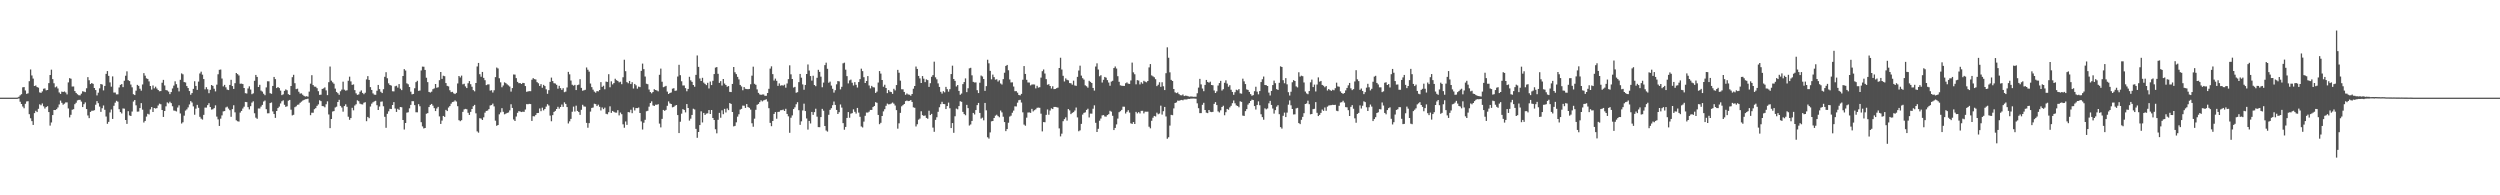 <svg xmlns="http://www.w3.org/2000/svg" width="1920" height="150"><path fill="#4f4f4f" d="M0 75h1v1H0zM1 75h1v1H1zM2 75h1v1H2zM3 75h1v1H3zM4 75h1v1H4zM5 75h1v1H5zM6 75h1v1H6zM7 75h1v1H7zM8 75h1v1H8zM9 75h1v1H9zM10 75h1v1H10zM11 75h1v1H11zM12 75h1v1H12zM13 74.911h1v1H13zM14 74.32h1v1.321H14zM15 73.192h1v4.949H15zM16 72.324h1v7.544H16zM17 67.083h1v14.715H17zM18 66.886h1v16.249H18zM19 69.47h1v10.238H19zM20 72.073h1v5.848H20zM21 71.677h1v6.045H21zM22 62.343h1v25.347H22zM23 53.371h1v37.48H23zM24 57.973h1v35.058H24zM25 60.386h1v35.576H25zM26 66.042h1v20.833H26zM27 65.627h1v19.462H27zM28 66.847h1v19.217H28zM29 67.323h1v16.253H29zM30 70.963h1v9.155H30zM31 71.324h1v9.499H31zM32 70.212h1v9.27H32zM33 68.127h1v13.552H33zM34 67.879h1v15.464H34zM35 69.383h1v12.85H35zM36 69.099h1v12.486H36zM37 63.851h1v22.22H37zM38 57.589h1v38.892H38zM39 53.487h1v40.574H39zM40 60.786h1v27.569H40zM41 63.961h1v20.542H41zM42 67.09h1v17.462H42zM43 66.383h1v17.473H43zM44 67.962h1v14.553H44zM45 71.011h1v9.222H45zM46 72.116h1v5.157H46zM47 70.338h1v8.622H47zM48 70.654h1v9.757H48zM49 70.264h1v9.373H49zM50 70.988h1v7.656H50zM51 72.514h1v6.136H51zM52 63.263h1v20.023H52zM53 59.988h1v30.169H53zM54 60.475h1v27.677H54zM55 66.442h1v17.832H55zM56 66.38h1v17.478H56zM57 69.926h1v10.105H57zM58 71.375h1v7.505H58zM59 72.393h1v4.701H59zM60 73.091h1v3.632H60zM61 73.26h1v3.385H61zM62 71.935h1v6.079H62zM63 70.113h1v12.129H63zM64 70.342h1v9.698H64zM65 70.752h1v7.885H65zM66 67.767h1v16.004H66zM67 59.244h1v29.435H67zM68 61.62h1v29.121H68zM69 64.584h1v21.366H69zM70 63.739h1v21.302H70zM71 64.433h1v20.629H71zM72 67.573h1v17.061H72zM73 69.161h1v11.298H73zM74 73.283h1v4.385H74zM75 71.178h1v8.066H75zM76 67.861h1v13.989H76zM77 64.492h1v21.41H77zM78 64.931h1v18.212H78zM79 69.429h1v11.556H79zM80 65.98h1v18.357H80zM81 56.744h1v32.733H81zM82 54.565h1v40.497H82zM83 58.282h1v35.31H83zM84 63.272h1v23.083H84zM85 66.541h1v17.537H85zM86 58.69h1v32.637H86zM87 71.091h1v10.158H87zM88 71.049h1v7.805H88zM89 72.478h1v4.939H89zM90 72.45h1v5.626H90zM91 67.195h1v16.651H91zM92 65.195h1v20.879H92zM93 64.558h1v22.582H93zM94 66.93h1v16.347H94zM95 62h1v21.472H95zM96 58.184h1v33.971H96zM97 54.765h1v40.385H97zM98 61.608h1v23.815H98zM99 62.256h1v26.365H99zM100 64.931h1v24.147H100zM101 67.085h1v18.597H101zM102 72.324h1v5.667H102zM103 72.993h1v3.825H103zM104 69.637h1v11.238H104zM105 65.192h1v20.593H105zM106 65.948h1v19.714H106zM107 68.129h1v14.852H107zM108 69.653h1v9.574H108zM109 64.877h1v19.348H109zM110 56.177h1v37.919H110zM111 58.125h1v34.756H111zM112 60.175h1v29.366H112zM113 60.622h1v26.77H113zM114 62.528h1v25.386H114zM115 66.042h1v18H115zM116 68.811h1v13.397H116zM117 65.643h1v20.353H117zM118 67.861h1v15.084H118zM119 66.55h1v16.796H119zM120 68.01h1v15.019H120zM121 69.12h1v11.872H121zM122 70.07h1v9.567H122zM123 69.962h1v10.112H123zM124 63.535h1v20.964H124zM125 61.345h1v28.478H125zM126 65.616h1v19.641H126zM127 69.193h1v12.486H127zM128 69.502h1v9.155H128zM129 70.326h1v9.082H129zM130 72.276h1v5.864H130zM131 70.683h1v8.544H131zM132 67.941h1v13.68H132zM133 65.758h1v19.144H133zM134 62.453h1v22.666H134zM135 64.661h1v20.966H135zM136 67.394h1v15.187H136zM137 70.173h1v10.703H137zM138 61.265h1v25.882H138zM139 56.383h1v38.471H139zM140 57.106h1v36.807H140zM141 63.041h1v25.766H141zM142 63.327h1v21.639H142zM143 66.094h1v17.908H143zM144 67.623h1v14.882H144zM145 69.93h1v10.295H145zM146 72.771h1v4.896H146zM147 71.459h1v7.297H147zM148 68.271h1v13.454H148zM149 62.391h1v25.736H149zM150 66h1v17.441H150zM151 69.015h1v11.513H151zM152 62.693h1v20.117H152zM153 56.445h1v33.236H153zM154 55.032h1v36.118H154zM155 57.358h1v34.477H155zM156 60.738h1v27.498H156zM157 68.626h1v13.987H157zM158 66.962h1v15.697H158zM159 68.543h1v12.206H159zM160 71.587h1v7.686H160zM161 68.969h1v13.204H161zM162 65.263h1v18.899H162zM163 65.95h1v17.961H163zM164 68.131h1v14.932H164zM165 70.189h1v10.732H165zM166 65.023h1v24.539H166zM167 57.06h1v34.653H167zM168 53.609h1v43.108H168zM169 53.405h1v37.716H169zM170 60.338h1v28.311H170zM171 66.341h1v19.226H171zM172 65.176h1v20.144H172zM173 67.058h1v15.5H173zM174 68.79h1v13.152H174zM175 69.159h1v14.246H175zM176 65.215h1v19.428H176zM177 61.269h1v28.457H177zM178 66.113h1v17.679H178zM179 68.282h1v12.552H179zM180 63.906h1v22.355H180zM181 56.058h1v36.374H181zM182 56.927h1v36.205H182zM183 57.939h1v35.447H183zM184 64.295h1v22.181H184zM185 64.199h1v20.975H185zM186 64.568h1v18.796H186zM187 67.603h1v14.342H187zM188 71.571h1v6.727H188zM189 71.846h1v6.599H189zM190 67.962h1v14.308H190zM191 66.282h1v17.713H191zM192 68.745h1v12.834H192zM193 72.329h1v6.475H193zM194 71.697h1v6.12H194zM195 62.036h1v24.944H195zM196 57.552h1v32.822H196zM197 59.093h1v32.133H197zM198 66.838h1v16.459H198zM199 65.144h1v18.208H199zM200 69.569h1v12.309H200zM201 70.356h1v10.167H201zM202 71.992h1v5.976H202zM203 73.137h1v4.054H203zM204 67.101h1v16.743H204zM205 62.418h1v24.63H205zM206 62.441h1v24.553H206zM207 71.576h1v7.562H207zM208 72.025h1v6.663H208zM209 65.998h1v19.579H209zM210 59.072h1v28.505H210zM211 60.784h1v29.723H211zM212 67.657h1v17.592H212zM213 66.815h1v16.157H213zM214 67.612h1v14.25H214zM215 69.578h1v9.881H215zM216 73.061h1v4.736H216zM217 72.466h1v4.566H217zM218 69.786h1v10.684H218zM219 68.681h1v13.394H219zM220 69.305h1v12.332H220zM221 72.345h1v4.99H221zM222 72.935h1v3.832H222zM223 66.051h1v18.18H223zM224 59.312h1v29.29H224zM225 57.449h1v30.716H225zM226 63.906h1v18.407H226zM227 68.477h1v13.172H227zM228 68.113h1v12.396H228zM229 70.459h1v9.828H229zM230 71.885h1v7.082H230zM231 71.69h1v6.4H231zM232 72.755h1v4.527H232zM233 73.647h1v3.081H233zM234 74.135h1v2.099H234zM235 73.867h1v2.261H235zM236 74.242h1v1.554H236zM237 70.354h1v8.487H237zM238 64.277h1v24.184H238zM239 57.749h1v28.835H239zM240 65.346h1v21.243H240zM241 66.529h1v17.34H241zM242 66.591h1v16.439H242zM243 67.733h1v13.575H243zM244 70.02h1v10.146H244zM245 72.86h1v4.168H245zM246 72.681h1v4.99H246zM247 68.294h1v13.159H247zM248 67.882h1v13.742H248zM249 67.117h1v15.299H249zM250 69.408h1v10.664H250zM251 73.057h1v4.772H251zM252 63.107h1v24.813H252zM253 51.109h1v47.276H253zM254 61.97h1v29.435H254zM255 63.219h1v22.426H255zM256 64.318h1v20.998H256zM257 68.051h1v14.468H257zM258 70.619h1v11.302H258zM259 71.59h1v6.768H259zM260 72.812h1v3.852H260zM261 70.093h1v11.19H261zM262 68.809h1v13.765H262zM263 62.734h1v23.044H263zM264 68.884h1v12.566H264zM265 69.653h1v10.462H265zM266 69.347h1v12.651H266zM267 62.029h1v27.615H267zM268 58.898h1v33.117H268zM269 62.489h1v28.194H269zM270 65.181h1v17.62H270zM271 64.826h1v19.918H271zM272 69.223h1v11.815H272zM273 71.661h1v8.434H273zM274 72.865h1v4.17H274zM275 72.489h1v5.246H275zM276 70.45h1v9.153H276zM277 69.429h1v10.65H277zM278 71.368h1v8.86H278zM279 72.343h1v6.571H279zM280 71.235h1v7.237H280zM281 60.965h1v32.133H281zM282 58.445h1v31.353H282zM283 61.382h1v29.407H283zM284 66.936h1v14.882H284zM285 69.054h1v10.549H285zM286 71.722h1v6.796H286zM287 72.688h1v5.166H287zM288 72.826h1v4.582H288zM289 69.685h1v11.124H289zM290 65.224h1v19.265H290zM291 68.47h1v13.351H291zM292 70.477h1v7.668H292zM293 71.498h1v6.436H293zM294 68.488h1v13.122H294zM295 59.008h1v30.714H295zM296 55.447h1v42.728H296zM297 60.102h1v27.299H297zM298 63.977h1v21.508H298zM299 65.282h1v18.274H299zM300 65.723h1v18.05H300zM301 70.086h1v10.579H301zM302 70.184h1v8.267H302zM303 66.266h1v17.082H303zM304 65.833h1v20.13H304zM305 67.266h1v16.278H305zM306 64.538h1v19.842H306zM307 68.074h1v14.09H307zM308 69.237h1v13.133H308zM309 58.392h1v33.788H309zM310 53.082h1v46.393H310zM311 54.151h1v40.304H311zM312 63.991h1v22.534H312zM313 64.735h1v21.508H313zM314 66.808h1v16.379H314zM315 70.413h1v10.14H315zM316 72.455h1v5.255H316zM317 72.118h1v5.583H317zM318 67.813h1v12.939H318zM319 63.08h1v23.115H319zM320 62.041h1v24.218H320zM321 69.791h1v10.208H321zM322 69.525h1v12.092H322zM323 54.105h1v39.753H323zM324 51.169h1v45.912H324zM325 51.247h1v47.439H325zM326 53.696h1v44.587H326zM327 59.692h1v27.642H327zM328 63.091h1v23.799H328zM329 70.605h1v11.605H329zM330 71.056h1v9.499H330zM331 70.395h1v9.448H331zM332 68.497h1v12.65H332zM333 67.896h1v15.157H333zM334 64.522h1v20.774H334zM335 67.387h1v15.892H335zM336 67.021h1v15.045H336zM337 61.592h1v27.8H337zM338 55.282h1v39.883H338zM339 60.592h1v32.019H339zM340 58.147h1v30.872H340zM341 58.509h1v31.27H341zM342 63.783h1v20.579H342zM343 65.971h1v19.348H343zM344 66.351h1v16.242H344zM345 69.319h1v12.154H345zM346 70.747h1v8.851H346zM347 70.521h1v7.881H347zM348 71.679h1v6.381H348zM349 72.256h1v4.85H349zM350 71.31h1v6.693H350zM351 64.105h1v17.478H351zM352 58.344h1v33.948H352zM353 59.498h1v33.589H353zM354 58.038h1v34.298H354zM355 64.787h1v21.103H355zM356 64.332h1v19.677H356zM357 66.36h1v17.26H357zM358 67.639h1v16.253H358zM359 63.936h1v22.699H359zM360 62.254h1v26.04H360zM361 64.652h1v21.247H361zM362 66.591h1v17.107H362zM363 69.202h1v12.335H363zM364 70.155h1v10.387H364zM365 63.728h1v23.31H365zM366 51.029h1v49.906H366zM367 48.312h1v53.568H367zM368 56.976h1v33.813H368zM369 58.951h1v32.152H369zM370 55.264h1v36.917H370zM371 59.789h1v30.32H371zM372 61.604h1v24.926H372zM373 65.366h1v19.817H373zM374 64.856h1v20.071H374zM375 64.785h1v19.007H375zM376 69.603h1v11.371H376zM377 69.289h1v11.419H377zM378 71.088h1v8.466H378zM379 69.326h1v12.369H379zM380 59.241h1v33.413H380zM381 51.885h1v44.717H381zM382 52.604h1v43.399H382zM383 60.125h1v27.693H383zM384 63.235h1v23.104H384zM385 67.014h1v16.079H385zM386 65.623h1v20.227H386zM387 63.24h1v24.585H387zM388 63.863h1v23.442H388zM389 64.751h1v21.975H389zM390 65.565h1v20.822H390zM391 66.442h1v18.325H391zM392 70.37h1v9.712H392zM393 67.612h1v15.301H393zM394 57.193h1v34.566H394zM395 57.31h1v35.594H395zM396 59.985h1v29.501H396zM397 62.872h1v23.761H397zM398 63.885h1v21.474H398zM399 63.78h1v21.904H399zM400 64.494h1v21.554H400zM401 63.657h1v22.119H401zM402 63.801h1v22.124H402zM403 66.092h1v18.034H403zM404 70.484h1v9.476H404zM405 70.21h1v9.863H405zM406 70.015h1v9.776H406zM407 70.047h1v9.876H407zM408 61.235h1v31.632H408zM409 60.031h1v29.19H409zM410 60.761h1v28.629H410zM411 61.006h1v27.253H411zM412 63.091h1v23.767H412zM413 63.927h1v22.781H413zM414 66.016h1v17.263H414zM415 64.59h1v20.801H415zM416 67.399h1v15.306H416zM417 65.174h1v19.631H417zM418 66.117h1v17.581H418zM419 68.621h1v13.236H419zM420 72.047h1v7.958H420zM421 69.287h1v11.762H421zM422 62.881h1v25.924H422zM423 59.621h1v33.52H423zM424 62.279h1v26.134H424zM425 63.895h1v22.055H425zM426 64.16h1v20.996H426zM427 65.144h1v18.572H427zM428 68.102h1v13.914H428zM429 65.904h1v17.574H429zM430 67.664h1v14.495H430zM431 68.996h1v11.279H431zM432 67.76h1v14.305H432zM433 70.821h1v7.745H433zM434 70.331h1v9.467H434zM435 67.156h1v15.093H435zM436 55.172h1v39.654H436zM437 57.09h1v36.088H437zM438 61.832h1v29.451H438zM439 65.06h1v20.762H439zM440 65.774h1v16.088H440zM441 65.174h1v20.465H441zM442 69.154h1v11.987H442zM443 65.378h1v19.833H443zM444 64.98h1v21.106H444zM445 60.809h1v27.398H445zM446 67.493h1v16.853H446zM447 69.704h1v10.799H447zM448 69.342h1v12.44H448zM449 68.985h1v12.914H449zM450 51.798h1v42.584H450zM451 53.577h1v44.514H451zM452 55.044h1v39.501H452zM453 64.162h1v21.531H453zM454 66.918h1v15.999H454zM455 68.855h1v13.754H455zM456 70.374h1v9.277H456zM457 71.166h1v8.821H457zM458 69.937h1v11.527H458zM459 70.198h1v10.201H459zM460 69.109h1v12.907H460zM461 63.064h1v21.765H461zM462 66.719h1v15.802H462zM463 65.858h1v17.949H463zM464 68.534h1v14.154H464zM465 62.682h1v24.701H465zM466 62.938h1v24.809H466zM467 56.989h1v29.18H467zM468 67.021h1v14.653H468zM469 62.473h1v24.223H469zM470 64.84h1v20.341H470zM471 63.81h1v22.122H471zM472 60.464h1v26.02H472zM473 61.613h1v24.912H473zM474 62.135h1v22.488H474zM475 63.256h1v25.349H475zM476 62.778h1v23.66H476zM477 64.687h1v23.005H477zM478 59.319h1v36.18H478zM479 45.898h1v52.183H479zM480 54.691h1v38.599H480zM481 63.08h1v32.795H481zM482 63.947h1v22.14H482zM483 62.167h1v24.177H483zM484 64.584h1v19.668H484zM485 63.121h1v23.793H485zM486 68.008h1v14.47H486zM487 64.46h1v20.401H487zM488 65.511h1v17.471H488zM489 68.118h1v14.939H489zM490 66.518h1v16.07H490zM491 66.893h1v19.89H491zM492 54.419h1v38.798H492zM493 48.843h1v50.623H493zM494 53.085h1v41.183H494zM495 58.791h1v33.195H495zM496 64.332h1v21.122H496zM497 64.671h1v20.423H497zM498 68.747h1v13.186H498zM499 70.729h1v8.432H499zM500 71.672h1v6.171H500zM501 70.651h1v10.293H501zM502 68.509h1v12.875H502zM503 69.115h1v11.245H503zM504 69.484h1v11.009H504zM505 70.125h1v9.913H505zM506 57.456h1v37.446H506zM507 52.673h1v45.189H507zM508 62.78h1v28.517H508zM509 66.955h1v17.464H509zM510 66.486h1v18.656H510zM511 65.968h1v18.402H511zM512 70.356h1v10.902H512zM513 72.198h1v5.683H513zM514 71.423h1v7.99H514zM515 71.004h1v8.872H515zM516 68.085h1v14.349H516zM517 67.76h1v14.319H517zM518 69.781h1v11.396H518zM519 69.55h1v11.094H519zM520 58.763h1v29.586H520zM521 49.773h1v52.438H521zM522 57.765h1v35.75H522zM523 62.4h1v24.873H523zM524 65.632h1v18.176H524zM525 65.636h1v18.814H525zM526 67.69h1v18.643H526zM527 70.111h1v9.805H527zM528 68.298h1v14.621H528zM529 58.99h1v33.623H529zM530 61.709h1v29.437H530zM531 62.869h1v25.379H531zM532 65.266h1v18.26H532zM533 66.595h1v17.455H533zM534 57.518h1v41.458H534zM535 42.595h1v63.22H535zM536 51.357h1v50.041H536zM537 60.239h1v35.793H537zM538 62.219h1v23.273H538zM539 59.75h1v34.301H539zM540 63.428h1v23.328H540zM541 64.4h1v23.857H541zM542 65.371h1v21.879H542zM543 63.597h1v23.449H543zM544 67.921h1v16.59H544zM545 62.599h1v24.953H545zM546 65.321h1v19.16H546zM547 62.038h1v28.592H547zM548 56.861h1v35.308H548zM549 51.926h1v47.347H549zM550 51.508h1v50.886H550zM551 56.701h1v35.315H551zM552 63.666h1v23.003H552zM553 62.329h1v28.071H553zM554 65.698h1v19.027H554zM555 60.697h1v27.002H555zM556 64.165h1v19.444H556zM557 65.293h1v21.106H557zM558 66.628h1v16.663H558zM559 66.076h1v18.494H559zM560 70.567h1v8.606H560zM561 70.688h1v9.128H561zM562 64.469h1v21.55H562zM563 51.446h1v45.615H563zM564 55.492h1v41.181H564zM565 56.914h1v37.027H565zM566 59.01h1v30.611H566zM567 60.954h1v26.816H567zM568 65.238h1v18.952H568zM569 66.412h1v17.203H569zM570 69.324h1v11.79H570zM571 66.854h1v14.358H571zM572 68.221h1v14.658H572zM573 68.399h1v11.536H573zM574 68.507h1v13.729H574zM575 68.317h1v14.5H575zM576 64.714h1v19.478H576zM577 58.109h1v36.583H577zM578 51.205h1v46.12H578zM579 64.336h1v26.793H579zM580 65.112h1v19.206H580zM581 68.635h1v11.836H581zM582 71.315h1v8.492H582zM583 72.475h1v5.944H583zM584 72.842h1v4.23H584zM585 72.572h1v5.296H585zM586 72.53h1v4.587H586zM587 73.553h1v3.145H587zM588 73.586h1v2.639H588zM589 71.445h1v6.523H589zM590 68.175h1v14.923H590zM591 52.663h1v41.694H591zM592 50.963h1v45.967H592zM593 56.927h1v35.978H593zM594 61.848h1v25.644H594zM595 60.352h1v25.729H595zM596 62.07h1v29.096H596zM597 65.941h1v20.021H597zM598 64.05h1v21.785H598zM599 65.785h1v18.881H599zM600 65.408h1v19.174H600zM601 65.753h1v18.437H601zM602 65.025h1v20.206H602zM603 67.316h1v16.262H603zM604 64.117h1v23.394H604zM605 60.757h1v28.563H605zM606 50.173h1v51.822H606zM607 57.104h1v33.314H607zM608 60.697h1v27.917H608zM609 67.204h1v16.562H609zM610 66.714h1v15.72H610zM611 71.214h1v8.885H611zM612 70.789h1v7.681H612zM613 63.094h1v21.52H613zM614 56.765h1v39.107H614zM615 59.628h1v33.561H615zM616 64.796h1v20.046H616zM617 68.923h1v10.684H617zM618 65.206h1v20.078H618zM619 56.841h1v34.129H619zM620 49.514h1v50.005H620zM621 54.163h1v38.714H621zM622 58.44h1v36.404H622zM623 61.894h1v24.058H623zM624 58.154h1v30.08H624zM625 65.282h1v20.815H625zM626 66.197h1v17.295H626zM627 59.745h1v29.867H627zM628 53.59h1v44.07H628zM629 55.172h1v42.509H629zM630 58.862h1v31.03H630zM631 67.028h1v16.569H631zM632 63.423h1v21.6H632zM633 50.024h1v46.752H633zM634 48.127h1v52.115H634zM635 52.858h1v48.203H635zM636 63.535h1v24.617H636zM637 62.661h1v21.739H637zM638 65.717h1v17.359H638zM639 68.214h1v12.575H639zM640 71.095h1v6.878H640zM641 69.253h1v11.341H641zM642 64.758h1v19.691H642zM643 62.276h1v25.278H643zM644 62.498h1v23.671H644zM645 68.646h1v11.559H645zM646 66.641h1v16.006H646zM647 48.64h1v45.937H647zM648 48.106h1v51.536H648zM649 53.506h1v43.992H649zM650 58.456h1v32.126H650zM651 64.064h1v21.991H651zM652 61.725h1v28.691H652zM653 61.155h1v26.15H653zM654 63.538h1v23.344H654zM655 65.643h1v18.306H655zM656 63.066h1v22.804H656zM657 65.115h1v22.126H657zM658 67.229h1v15.667H658zM659 63.013h1v23.468H659zM660 60.78h1v28.911H660zM661 52.728h1v44.376H661zM662 54.65h1v43.23H662zM663 59.276h1v34.111H663zM664 63.76h1v25.175H664zM665 62.231h1v24.209H665zM666 58.436h1v28.027H666zM667 65.655h1v20.085H667zM668 67.882h1v16.526H668zM669 65.952h1v18.485H669zM670 66.946h1v15.299H670zM671 67.195h1v14.216H671zM672 71.397h1v7.091H672zM673 70.331h1v8.64H673zM674 63.382h1v24.875H674zM675 54.559h1v40.849H675zM676 56.55h1v37.782H676zM677 61.416h1v27.656H677zM678 66.607h1v18.97H678zM679 65.101h1v18.789H679zM680 67.589h1v13.662H680zM681 71.505h1v8.082H681zM682 69.161h1v11H682zM683 70.402h1v9.602H683zM684 70.729h1v8.787H684zM685 72.102h1v6.647H685zM686 68.186h1v11.451H686zM687 69.422h1v11.653H687zM688 65.353h1v19.215H688zM689 53.671h1v45.15H689zM690 55.884h1v38.83H690zM691 61.942h1v24.745H691zM692 68.546h1v13.14H692zM693 68.607h1v12.124H693zM694 70.615h1v9.281H694zM695 72.796h1v4.855H695zM696 71.784h1v5.431H696zM697 72.572h1v5.093H697zM698 72.748h1v4.706H698zM699 73.528h1v3.301H699zM700 72.203h1v6.068H700zM701 68.138h1v14.28H701zM702 66.026h1v16.782H702zM703 51.098h1v46.013H703zM704 52.945h1v42.477H704zM705 58.292h1v33.598H705zM706 60.21h1v30.858H706zM707 63.75h1v21.696H707zM708 58.42h1v30.009H708zM709 60.439h1v28.588H709zM710 63.078h1v25.589H710zM711 60.96h1v29.62H711zM712 61.546h1v29.65H712zM713 66.712h1v18.327H713zM714 63.888h1v24.479H714zM715 58.994h1v28.466H715zM716 57.717h1v40.3H716zM717 47.369h1v53.852H717zM718 59.383h1v32.657H718zM719 60.917h1v29.158H719zM720 64.03h1v21.838H720zM721 66.772h1v15.633H721zM722 70.498h1v9.547H722zM723 71.873h1v6.308H723zM724 70.063h1v9.796H724zM725 70.928h1v9.055H725zM726 66.735h1v17.024H726zM727 68.52h1v12.914H727zM728 70.386h1v8.396H728zM729 68.481h1v14.66H729zM730 56.861h1v41.495H730zM731 50.43h1v44.09H731zM732 60.69h1v41.305H732zM733 62.098h1v27.203H733zM734 66.405h1v17.006H734zM735 65.309h1v18.659H735zM736 69.832h1v11.639H736zM737 72.736h1v5.052H737zM738 71.857h1v6.326H738zM739 64.59h1v21.318H739zM740 63.041h1v24.557H740zM741 60.207h1v28.32H741zM742 70.75h1v9.805H742zM743 67.786h1v15.246H743zM744 52.503h1v43.921H744zM745 52.073h1v43.525H745zM746 57.88h1v35.01H746zM747 62.897h1v23.834H747zM748 63.338h1v24.571H748zM749 63.302h1v21.231H749zM750 69.294h1v11.437H750zM751 71.489h1v7.576H751zM752 63.551h1v23.186H752zM753 57.992h1v33.117H753zM754 58.747h1v31.63H754zM755 60.661h1v31.765H755zM756 69.795h1v9.279H756zM757 66.151h1v18.565H757zM758 45.886h1v59.524H758zM759 48.656h1v57.764H759zM760 54.428h1v47.249H760zM761 60.94h1v32.245H761zM762 57.317h1v35.608H762zM763 59.225h1v31.408H763zM764 61.205h1v27.647H764zM765 60.88h1v27.235H765zM766 62.613h1v26.594H766zM767 61.636h1v28.421H767zM768 64.117h1v20.76H768zM769 64.911h1v21.433H769zM770 60.789h1v28.842H770zM771 55.836h1v37.915H771zM772 50.638h1v50.071H772zM773 49.885h1v49.219H773zM774 53.941h1v40.314H774zM775 61.043h1v28.499H775zM776 63.325h1v25.518H776zM777 63.245h1v23.358H777zM778 66.467h1v18.483H778zM779 70.047h1v11.591H779zM780 70.004h1v11.758H780zM781 71.152h1v7.675H781zM782 72.958h1v4.008H782zM783 73.265h1v3.369H783zM784 72.089h1v6.679H784zM785 61.23h1v25.049H785zM786 50.759h1v44.91H786zM787 56.79h1v39.78H787zM788 61.263h1v29.087H788zM789 63.352h1v23.09H789zM790 63.389h1v22.914H790zM791 65.584h1v21.09H791zM792 64.925h1v18.709H792zM793 64.81h1v20.746H793zM794 64.945h1v19.675H794zM795 67.873h1v16.079H795zM796 65.907h1v16.88H796zM797 67.284h1v15.34H797zM798 66.962h1v15.843H798zM799 59.601h1v27.691H799zM800 54.691h1v46.212H800zM801 53.359h1v40.373H801zM802 56.474h1v37.404H802zM803 60.768h1v27.425H803zM804 65.076h1v18.975H804zM805 64.68h1v23.433H805zM806 66.037h1v18.833H806zM807 67.987h1v15.207H807zM808 66.245h1v17.501H808zM809 68.445h1v13.678H809zM810 68.321h1v13.825H810zM811 67.722h1v14.628H811zM812 67.259h1v15.379H812zM813 52.224h1v46.388H813zM814 44.344h1v60.423H814zM815 53.4h1v49.24H815zM816 58.193h1v34.873H816zM817 62.56h1v28.945H817zM818 60.203h1v29.979H818zM819 61.274h1v31.357H819zM820 61.677h1v22.069H820zM821 63.805h1v20.973H821zM822 63.954h1v23.697H822zM823 65.002h1v21.68H823zM824 61.954h1v24.15H824zM825 65.646h1v19.268H825zM826 65.941h1v16.658H826zM827 59.038h1v31.106H827zM828 54.156h1v46.679H828zM829 50.446h1v49.657H829zM830 58.056h1v37.098H830zM831 60.038h1v27.967H831zM832 61.146h1v25.548H832zM833 65.517h1v20.767H833zM834 66.241h1v18.196H834zM835 67.351h1v16.134H835zM836 62.045h1v28.178H836zM837 62.872h1v24.353H837zM838 63.739h1v23.534H838zM839 67.538h1v15.962H839zM840 69.582h1v11.302H840zM841 51.114h1v43.209H841zM842 48.615h1v52.763H842zM843 53.391h1v45.514H843zM844 58.591h1v34.12H844zM845 57.758h1v33.273H845zM846 63.403h1v25.248H846zM847 61.295h1v27.077H847zM848 59.063h1v30.378H848zM849 59.642h1v29.94H849zM850 61.562h1v26.823H850zM851 63.407h1v24.292H851zM852 65.856h1v19.224H852zM853 62.675h1v23.104H853zM854 62.038h1v26.892H854zM855 52.299h1v47.599H855zM856 51.07h1v47.171H856zM857 52.625h1v42.927H857zM858 58.53h1v32.534H858zM859 62.798h1v23.367H859zM860 65.533h1v19.874H860zM861 65.856h1v18.519H861zM862 65.927h1v16.001H862zM863 65.977h1v16.004H863zM864 63.947h1v23.264H864zM865 63.277h1v22.609H865zM866 64.254h1v20.375H866zM867 64.485h1v22.003H867zM868 61.789h1v32.953H868zM869 48.102h1v47.068H869zM870 55.568h1v38.162H870zM871 57.049h1v38.176H871zM872 64.751h1v21.156H872zM873 61.528h1v25.566H873zM874 61.835h1v24.262H874zM875 64.796h1v22.346H875zM876 63.194h1v21.964H876zM877 64.249h1v20.854H877zM878 62.038h1v25.07H878zM879 62.716h1v23.04H879zM880 63.242h1v22.55H880zM881 62.201h1v23.539H881zM882 51.775h1v45.544H882zM883 49.219h1v49.359H883zM884 57.882h1v34.88H884zM885 58.605h1v31.804H885zM886 59.361h1v29.7H886zM887 60.825h1v28.629H887zM888 66.165h1v20.369H888zM889 65.064h1v22.685H889zM890 63.16h1v24.049H890zM891 66.678h1v14.456H891zM892 63.187h1v24.834H892zM893 66.266h1v19.153H893zM894 69.15h1v12.966H894zM895 56.197h1v33.236H895zM896 36.342h1v70.199H896zM897 44.355h1v61.085H897zM898 55.573h1v40.868H898zM899 61.359h1v26.846H899zM900 62.185h1v26.297H900zM901 68.333h1v14.939H901zM902 70.908h1v8.21H902zM903 71.546h1v7.102H903zM904 71.027h1v6.253H904zM905 72.221h1v5.173H905zM906 73.123h1v3.893H906zM907 73.215h1v3.511H907zM908 72.558h1v4.488H908zM909 73.794h1v2.57H909zM910 73.402h1v2.966H910zM911 73.595h1v2.779H911zM912 73.949h1v1.962H912zM913 74.236h1v1.753H913zM914 74.098h1v1.664H914zM915 74.142h1v1.602H915zM916 74.32h1v1.38H916zM917 74.297h1v1.433H917zM918 74.313h1v1.534H918zM919 71.651h1v7.684H919zM920 67.259h1v15.841H920zM921 60.592h1v26.29H921zM922 64.828h1v22.081H922zM923 68.012h1v12.49H923zM924 70.022h1v8.952H924zM925 65.224h1v19.279H925zM926 61.366h1v25.154H926zM927 62.901h1v23.978H927zM928 63.485h1v21.005H928zM929 62.711h1v23.143H929zM930 65.293h1v20.822H930zM931 65.492h1v20.421H931zM932 69.463h1v10.302H932zM933 71.4h1v7.061H933zM934 70.168h1v10.542H934zM935 65.666h1v19.908H935zM936 63.789h1v22.561H936zM937 62.093h1v22.657H937zM938 69.548h1v12.639H938zM939 68.502h1v12.724H939zM940 63.595h1v24.939H940zM941 61.686h1v24.502H941zM942 64.229h1v19.451H942zM943 66.595h1v17.661H943zM944 65.435h1v17.029H944zM945 68.939h1v12.332H945zM946 70.628h1v8.622H946zM947 72.819h1v4.344H947zM948 70.827h1v8.508H948zM949 68.932h1v12.016H949zM950 69.365h1v12.03H950zM951 68.399h1v13.999H951zM952 71.677h1v6.132H952zM953 71.915h1v6.304H953zM954 60.413h1v28.366H954zM955 62.441h1v26.603H955zM956 64.542h1v20.822H956zM957 68.667h1v15.141H957zM958 69.047h1v11.263H958zM959 70.619h1v8.526H959zM960 72.301h1v5.251H960zM961 73.533h1v3.001H961zM962 73.073h1v3.777H962zM963 70.065h1v11.417H963zM964 66.605h1v17.519H964zM965 70.413h1v10.199H965zM966 72.466h1v5.363H966zM967 69.939h1v10.925H967zM968 63.029h1v24.731H968zM969 60.876h1v29.066H969zM970 58.768h1v33.2H970zM971 65.279h1v17.924H971zM972 65.419h1v18.556H972zM973 66.039h1v17.267H973zM974 71.093h1v8.29H974zM975 73.318h1v4.147H975zM976 69.823h1v10.764H976zM977 65.321h1v18.043H977zM978 61.894h1v25.374H978zM979 63.92h1v20.652H979zM980 68.433h1v13.504H980zM981 69.054h1v11.717H981zM982 63.567h1v24.118H982zM983 50.926h1v46.736H983zM984 51.443h1v47.311H984zM985 61.606h1v27.304H985zM986 63.947h1v22.522H986zM987 59.988h1v29.94H987zM988 64.769h1v21.73H988zM989 70.798h1v9.609H989zM990 73.384h1v3.717H990zM991 70.448h1v10.462H991zM992 63.158h1v20.547H992zM993 61.546h1v26.374H993zM994 62.228h1v25.583H994zM995 66.346h1v16.919H995zM996 67.133h1v15.722H996zM997 55.506h1v39.027H997zM998 58.829h1v36.519H998zM999 58.106h1v33.9H999zM1000 58.509h1v31.241H1000zM1001 63.343h1v23.584H1001zM1002 70.299h1v9.595H1002zM1003 71.752h1v7.734H1003zM1004 72.354h1v4.937H1004zM1005 69.917h1v10.085H1005zM1006 63.245h1v24.557H1006zM1007 61.141h1v26.429H1007zM1008 66.875h1v16.944H1008zM1009 64.957h1v18.579H1009zM1010 70.248h1v8.194H1010zM1011 64.915h1v21.737H1011zM1012 59.436h1v29.68H1012zM1013 62.7h1v25.53H1013zM1014 62.157h1v24.546H1014zM1015 65.252h1v18.888H1015zM1016 65.824h1v19.341H1016zM1017 67.037h1v15.489H1017zM1018 66.09h1v18.988H1018zM1019 69.539h1v12.387H1019zM1020 68.346h1v12.719H1020zM1021 69.198h1v11.657H1021zM1022 69.775h1v10.975H1022zM1023 68.939h1v11.543H1023zM1024 69.319h1v11.316H1024zM1025 67.749h1v12.715H1025zM1026 63.496h1v21.563H1026zM1027 66.335h1v19.078H1027zM1028 66.632h1v14.605H1028zM1029 70.205h1v8.547H1029zM1030 71.429h1v7.063H1030zM1031 72.075h1v5.306H1031zM1032 71.445h1v7.338H1032zM1033 69.411h1v12.843H1033zM1034 67.534h1v14.919H1034zM1035 65.52h1v19.137H1035zM1036 63.698h1v25.377H1036zM1037 67.857h1v14.205H1037zM1038 69.214h1v11.543H1038zM1039 68.461h1v15.042H1039zM1040 62.574h1v28.29H1040zM1041 53.904h1v40.339H1041zM1042 60.944h1v26.539H1042zM1043 62.313h1v24.383H1043zM1044 68.98h1v11.95H1044zM1045 67.985h1v15.388H1045zM1046 69.834h1v11.389H1046zM1047 72.269h1v5.578H1047zM1048 70.773h1v7.652H1048zM1049 67.323h1v15.035H1049zM1050 64.368h1v20.877H1050zM1051 67.003h1v15.367H1051zM1052 69.402h1v10.872H1052zM1053 68.204h1v13.655H1053zM1054 62.794h1v30.206H1054zM1055 58.823h1v32.598H1055zM1056 58.225h1v31.788H1056zM1057 63.677h1v23.124H1057zM1058 64.867h1v21.332H1058zM1059 67.067h1v16.75H1059zM1060 67.092h1v16.91H1060zM1061 70.777h1v7.915H1061zM1062 70.145h1v10.929H1062zM1063 63.547h1v23.211H1063zM1064 63.197h1v24.614H1064zM1065 65.282h1v19.24H1065zM1066 64.568h1v18.503H1066zM1067 67.172h1v15.271H1067zM1068 56.987h1v34.269H1068zM1069 52.963h1v42.614H1069zM1070 55.863h1v37.993H1070zM1071 62.267h1v25.692H1071zM1072 64.984h1v19.464H1072zM1073 64.883h1v19.032H1073zM1074 68.935h1v13.349H1074zM1075 68.948h1v13.372H1075zM1076 61.377h1v29.838H1076zM1077 59.434h1v35.924H1077zM1078 57.545h1v37.59H1078zM1079 65.165h1v21.824H1079zM1080 67.687h1v14.161H1080zM1081 66.035h1v17.402H1081zM1082 61.546h1v29.059H1082zM1083 52.888h1v42.103H1083zM1084 56.973h1v38.423H1084zM1085 64.467h1v20.89H1085zM1086 66.076h1v18.212H1086zM1087 64.968h1v18.256H1087zM1088 69.818h1v10.385H1088zM1089 71.967h1v7.395H1089zM1090 72.384h1v6.054H1090zM1091 69.003h1v11.646H1091zM1092 68.218h1v13.852H1092zM1093 64.277h1v21.176H1093zM1094 68.168h1v14.887H1094zM1095 71.091h1v9.112H1095zM1096 63.403h1v23.555H1096zM1097 64.618h1v23.79H1097zM1098 59.283h1v27.219H1098zM1099 56.902h1v34.951H1099zM1100 61.551h1v26.045H1100zM1101 64.453h1v21.698H1101zM1102 70.28h1v10.378H1102zM1103 72.052h1v5.871H1103zM1104 72.828h1v3.957H1104zM1105 68.731h1v12.081H1105zM1106 63.501h1v23.909H1106zM1107 64.453h1v22.236H1107zM1108 69.981h1v10.085H1108zM1109 72.755h1v4.225H1109zM1110 64.206h1v20.382H1110zM1111 59.038h1v29.586H1111zM1112 54.57h1v36.008H1112zM1113 61.038h1v25.64H1113zM1114 65.257h1v19.572H1114zM1115 68.669h1v11.453H1115zM1116 70.223h1v9.506H1116zM1117 72.81h1v6.008H1117zM1118 72.629h1v4.852H1118zM1119 70.759h1v8.782H1119zM1120 69.928h1v11.495H1120zM1121 68.852h1v12.989H1121zM1122 68.136h1v15.042H1122zM1123 72.462h1v5.358H1123zM1124 69.473h1v13.067H1124zM1125 63.414h1v25.926H1125zM1126 62.054h1v28.59H1126zM1127 65.021h1v21.444H1127zM1128 67.815h1v15.328H1128zM1129 70.159h1v9.322H1129zM1130 69.701h1v10.407H1130zM1131 71.924h1v7.189H1131zM1132 72.205h1v5.45H1132zM1133 72.986h1v3.669H1133zM1134 73.533h1v2.609H1134zM1135 73.759h1v2.456H1135zM1136 73.92h1v2.19H1136zM1137 74.128h1v1.829H1137zM1138 70.358h1v10.192H1138zM1139 63.622h1v20.92H1139zM1140 55.856h1v33.774H1140zM1141 60.015h1v32.847H1141zM1142 64.332h1v21.408H1142zM1143 64.33h1v19.087H1143zM1144 67.957h1v12.632H1144zM1145 68.392h1v14.472H1145zM1146 72.649h1v4.649H1146zM1147 72.352h1v5.299H1147zM1148 69.173h1v11.277H1148zM1149 67.342h1v14.697H1149zM1150 66.982h1v15.8H1150zM1151 71.464h1v8.109H1151zM1152 70.658h1v7.757H1152zM1153 62.036h1v26.162H1153zM1154 55.472h1v35.839H1154zM1155 56.028h1v38.155H1155zM1156 62.219h1v29.902H1156zM1157 65.343h1v18.434H1157zM1158 64.854h1v21.895H1158zM1159 67.914h1v15.715H1159zM1160 72.377h1v6.226H1160zM1161 72.746h1v3.953H1161zM1162 69.987h1v9.979H1162zM1163 66.904h1v15.976H1163zM1164 65.002h1v24.09H1164zM1165 65.65h1v22.825H1165zM1166 70.741h1v8.759H1166zM1167 67.369h1v15.232H1167zM1168 51.212h1v42.648H1168zM1169 56.586h1v35.53H1169zM1170 54.755h1v38.86H1170zM1171 67.014h1v18.391H1171zM1172 64.991h1v20.378H1172zM1173 64.666h1v21.664H1173zM1174 71.603h1v7.745H1174zM1175 73.066h1v3.701H1175zM1176 70.207h1v9.389H1176zM1177 69.592h1v10.208H1177zM1178 66.998h1v16.393H1178zM1179 68.985h1v11.023H1179zM1180 72.368h1v5.862H1180zM1181 68.321h1v14.065H1181zM1182 55.449h1v34.34H1182zM1183 60.896h1v28.718H1183zM1184 62.629h1v23.426H1184zM1185 68.575h1v11.932H1185zM1186 68.871h1v11.499H1186zM1187 70.873h1v9.16H1187zM1188 72.594h1v4.937H1188zM1189 73.004h1v3.571H1189zM1190 67.978h1v11.98H1190zM1191 64.032h1v21.946H1191zM1192 62.1h1v25.045H1192zM1193 69.896h1v12.168H1193zM1194 71.214h1v6.995H1194zM1195 64.92h1v18.62H1195zM1196 55.318h1v36.061H1196zM1197 57.051h1v37.002H1197zM1198 59.93h1v29.995H1198zM1199 66.186h1v18.018H1199zM1200 69.509h1v10.279H1200zM1201 69.681h1v11.9H1201zM1202 71.132h1v8.068H1202zM1203 71.198h1v8.336H1203zM1204 65.142h1v20.121H1204zM1205 60.043h1v28.775H1205zM1206 60.02h1v28.006H1206zM1207 65.92h1v18.849H1207zM1208 68.722h1v12.55H1208zM1209 64.323h1v19.554H1209zM1210 58.649h1v34.985H1210zM1211 54.078h1v45.711H1211zM1212 50.958h1v50.632H1212zM1213 58.747h1v33.694H1213zM1214 66.062h1v19.975H1214zM1215 69.397h1v13.154H1215zM1216 69.66h1v10.165H1216zM1217 72.089h1v7.62H1217zM1218 70.635h1v8.652H1218zM1219 68.202h1v13.61H1219zM1220 65.479h1v20.618H1220zM1221 69.097h1v14.765H1221zM1222 65.618h1v19.22H1222zM1223 66.124h1v18.622H1223zM1224 56.655h1v40.831H1224zM1225 50.098h1v51.36H1225zM1226 48.571h1v57.709H1226zM1227 54.462h1v39.155H1227zM1228 58.372h1v35.795H1228zM1229 65.071h1v18.714H1229zM1230 68.928h1v14.514H1230zM1231 68.083h1v14.82H1231zM1232 67.259h1v18.247H1232zM1233 64.428h1v22.348H1233zM1234 61.061h1v27.99H1234zM1235 68.431h1v14.472H1235zM1236 68.877h1v13.385H1236zM1237 64.881h1v19.524H1237zM1238 57.342h1v36.111H1238zM1239 46.481h1v54.012H1239zM1240 53.309h1v40.249H1240zM1241 59.61h1v32.273H1241zM1242 60.741h1v29.934H1242zM1243 61.848h1v28.027H1243zM1244 65.421h1v24.482H1244zM1245 68.564h1v15.436H1245zM1246 68.232h1v14.047H1246zM1247 70.644h1v8.691H1247zM1248 71.539h1v6.912H1248zM1249 72.217h1v5.896H1249zM1250 72.288h1v4.859H1250zM1251 69.688h1v10.538H1251zM1252 65.163h1v21.076H1252zM1253 52.533h1v42.401H1253zM1254 51.601h1v45.061H1254zM1255 61.983h1v25.454H1255zM1256 65.808h1v19.831H1256zM1257 64.373h1v22.493H1257zM1258 65.339h1v18.714H1258zM1259 67.664h1v14.823H1259zM1260 63.865h1v24.095H1260zM1261 61.988h1v25.72H1261zM1262 64.929h1v20.027H1262zM1263 68.541h1v13.811H1263zM1264 70.203h1v9.767H1264zM1265 71.072h1v7.851H1265zM1266 55.57h1v42.873H1266zM1267 55.946h1v40.728H1267zM1268 53.501h1v41.35H1268zM1269 58.287h1v35.036H1269zM1270 55.369h1v38.524H1270zM1271 59.079h1v33.781H1271zM1272 61.148h1v31.202H1272zM1273 64.922h1v21.108H1273zM1274 66.021h1v16.901H1274zM1275 64.526h1v21.019H1275zM1276 67.735h1v15.363H1276zM1277 66.866h1v15.427H1277zM1278 65.927h1v18.968H1278zM1279 69.159h1v13.046H1279zM1280 61.178h1v28.835H1280zM1281 57.516h1v40.327H1281zM1282 55.627h1v37.697H1282zM1283 56.671h1v34.672H1283zM1284 65.911h1v15.491H1284zM1285 62.947h1v23.809H1285zM1286 67.424h1v18.139H1286zM1287 65.762h1v19.952H1287zM1288 65.472h1v17.887H1288zM1289 63.492h1v23.246H1289zM1290 61.739h1v25.94H1290zM1291 69.031h1v11.936H1291zM1292 69.289h1v10.984H1292zM1293 70.953h1v7.979H1293zM1294 65.051h1v20.554H1294zM1295 56.39h1v36.901H1295zM1296 58.175h1v33.999H1296zM1297 60.667h1v28.359H1297zM1298 61.901h1v26.061H1298zM1299 63.437h1v24.273H1299zM1300 63.94h1v24.294H1300zM1301 65.19h1v20.572H1301zM1302 61.858h1v27.235H1302zM1303 64.005h1v19.991H1303zM1304 69.66h1v10.323H1304zM1305 69.205h1v10.948H1305zM1306 68.23h1v13.77H1306zM1307 71.471h1v7.677H1307zM1308 62.972h1v23.928H1308zM1309 60.368h1v33.397H1309zM1310 55.284h1v35.207H1310zM1311 55.405h1v39.062H1311zM1312 63.025h1v25.921H1312zM1313 59.866h1v30.771H1313zM1314 65.982h1v17.624H1314zM1315 67.799h1v15.296H1315zM1316 69.347h1v10.661H1316zM1317 69.69h1v12.525H1317zM1318 68.335h1v14.651H1318zM1319 67.44h1v15.594H1319zM1320 70.532h1v9.744H1320zM1321 70.333h1v8.274H1321zM1322 69.445h1v11.714H1322zM1323 57.58h1v33.822H1323zM1324 60.775h1v29.377H1324zM1325 64.325h1v19.993H1325zM1326 61.588h1v26.857H1326zM1327 64.082h1v21.062H1327zM1328 68.628h1v13.204H1328zM1329 69.592h1v12.044H1329zM1330 71.132h1v7.867H1330zM1331 70.28h1v9.403H1331zM1332 70.914h1v8.437H1332zM1333 69.395h1v11.009H1333zM1334 69.974h1v9.297H1334zM1335 69.791h1v10.11H1335zM1336 66.522h1v18.073H1336zM1337 59.104h1v34.88H1337zM1338 58.981h1v36.043H1338zM1339 60.13h1v29.561H1339zM1340 61.62h1v25.278H1340zM1341 62.08h1v23.971H1341zM1342 64.268h1v21.128H1342zM1343 68.777h1v14.25H1343zM1344 62.457h1v26.539H1344zM1345 63.686h1v21.712H1345zM1346 66.026h1v17.176H1346zM1347 70.583h1v9.831H1347zM1348 69.592h1v10.043H1348zM1349 67.516h1v14.514H1349zM1350 49.583h1v48.43H1350zM1351 48.36h1v54.223H1351zM1352 51.592h1v43.834H1352zM1353 55.948h1v34.697H1353zM1354 64.137h1v22.953H1354zM1355 65.016h1v21.643H1355zM1356 67.944h1v16.404H1356zM1357 68.069h1v13.181H1357zM1358 68.777h1v11.575H1358zM1359 69.722h1v10.355H1359zM1360 67.399h1v16.157H1360zM1361 64.16h1v20.867H1361zM1362 64.215h1v18.803H1362zM1363 62.833h1v24.674H1363zM1364 59.976h1v29.316H1364zM1365 60.715h1v26.148H1365zM1366 57.458h1v30.863H1366zM1367 58.836h1v33.504H1367zM1368 56.346h1v36.491H1368zM1369 60.143h1v29.952H1369zM1370 58.184h1v32.655H1370zM1371 59.159h1v30.481H1371zM1372 64.098h1v21.424H1372zM1373 57.426h1v28.775H1373zM1374 62.276h1v28.357H1374zM1375 60.244h1v32.87H1375zM1376 59.413h1v30.73H1376zM1377 56.614h1v29.281H1377zM1378 55.836h1v39.412H1378zM1379 43.559h1v63.772H1379zM1380 53.403h1v46.02H1380zM1381 55.35h1v41.144H1381zM1382 57.651h1v36.956H1382zM1383 55.323h1v40.133H1383zM1384 62.737h1v24.122H1384zM1385 65.781h1v21.987H1385zM1386 62.647h1v24.926H1386zM1387 65.3h1v20.247H1387zM1388 68.443h1v11.863H1388zM1389 68.477h1v12.973H1389zM1390 65.44h1v17.05H1390zM1391 62.29h1v27.544H1391zM1392 57.257h1v39.11H1392zM1393 52.73h1v45.546H1393zM1394 49.347h1v47.192H1394zM1395 60.667h1v30.765H1395zM1396 62.325h1v25.802H1396zM1397 64.655h1v20.117H1397zM1398 65.46h1v17.253H1398zM1399 69.711h1v12.518H1399zM1400 70.37h1v9.332H1400zM1401 67.63h1v14.516H1401zM1402 65.916h1v18.441H1402zM1403 64.435h1v20.002H1403zM1404 68.697h1v11.957H1404zM1405 69.353h1v11.415H1405zM1406 58.811h1v29.222H1406zM1407 47.504h1v54.907H1407zM1408 39.004h1v56.356H1408zM1409 63.181h1v26.798H1409zM1410 59.592h1v26.725H1410zM1411 67.493h1v16.78H1411zM1412 69.804h1v11.389H1412zM1413 70.464h1v9.027H1413zM1414 71.786h1v6.974H1414zM1415 65.359h1v19.325H1415zM1416 65.577h1v20.81H1416zM1417 65.907h1v17.459H1417zM1418 69.054h1v11.799H1418zM1419 70.12h1v10.119H1419zM1420 57.596h1v31.073H1420zM1421 45.921h1v51.295H1421zM1422 51.924h1v48.219H1422zM1423 56.502h1v37.661H1423zM1424 62.444h1v22.506H1424zM1425 63.075h1v25.063H1425zM1426 66.193h1v19.789H1426zM1427 66.188h1v17.778H1427zM1428 70.674h1v9.149H1428zM1429 65.733h1v20.666H1429zM1430 63.391h1v20.055H1430zM1431 60.413h1v30.554H1431zM1432 64.435h1v21.833H1432zM1433 65.254h1v17.462H1433zM1434 59.109h1v32.447H1434zM1435 42.641h1v62.206H1435zM1436 44.506h1v55.299H1436zM1437 56.055h1v42.857H1437zM1438 59.843h1v31.659H1438zM1439 57.179h1v31.426H1439zM1440 61.054h1v28.867H1440zM1441 60.29h1v26.26H1441zM1442 62.757h1v22.058H1442zM1443 62.418h1v24.34H1443zM1444 59.83h1v27.299H1444zM1445 62.199h1v27.379H1445zM1446 62.885h1v26.342H1446zM1447 63.338h1v22.74H1447zM1448 54.089h1v42.051H1448zM1449 46.683h1v63.77H1449zM1450 51.952h1v42.103H1450zM1451 55.291h1v34.525H1451zM1452 57.257h1v33.131H1452zM1453 60.484h1v29.723H1453zM1454 64.481h1v22.481H1454zM1455 65.289h1v22.033H1455zM1456 63.89h1v22.653H1456zM1457 64.808h1v19.769H1457zM1458 68.74h1v14.152H1458zM1459 66.591h1v18.325H1459zM1460 68.227h1v12.845H1460zM1461 68.969h1v11.515H1461zM1462 59.94h1v32.744H1462zM1463 47.507h1v51.694H1463zM1464 55.206h1v46.993H1464zM1465 55.337h1v37.285H1465zM1466 64.034h1v25.136H1466zM1467 65.227h1v19.812H1467zM1468 67.168h1v18.016H1468zM1469 67.12h1v16.038H1469zM1470 65.105h1v18.805H1470zM1471 68.752h1v12.662H1471zM1472 69.077h1v10.934H1472zM1473 66.82h1v16.951H1473zM1474 65.387h1v20.153H1474zM1475 66.611h1v17.556H1475zM1476 57.772h1v32.728H1476zM1477 52.439h1v45.29H1477zM1478 53.201h1v39.075H1478zM1479 63.764h1v20.213H1479zM1480 66.664h1v15.795H1480zM1481 67.021h1v14.424H1481zM1482 70.033h1v10.735H1482zM1483 72.176h1v6.125H1483zM1484 72.821h1v4.974H1484zM1485 72.629h1v4.486H1485zM1486 73.306h1v3.127H1486zM1487 72.958h1v4.015H1487zM1488 72.54h1v5.235H1488zM1489 70.866h1v7.972H1489zM1490 54.993h1v33.149H1490zM1491 47.894h1v53.545H1491zM1492 50.59h1v46.043H1492zM1493 59.619h1v30.327H1493zM1494 62.72h1v21.902H1494zM1495 64.723h1v20.611H1495zM1496 61.368h1v29.039H1496zM1497 60.143h1v31.273H1497zM1498 60.152h1v32.11H1498zM1499 59.061h1v31.378H1499zM1500 66.248h1v17.787H1500zM1501 64.359h1v22.117H1501zM1502 61.642h1v26.024H1502zM1503 61.265h1v26.274H1503zM1504 54.913h1v37.695H1504zM1505 51.283h1v48.959H1505zM1506 53.24h1v41.414H1506zM1507 59.28h1v31.833H1507zM1508 58.25h1v33.346H1508zM1509 58.82h1v29.391H1509zM1510 66.289h1v16.624H1510zM1511 68.429h1v13.772H1511zM1512 69.168h1v12.133H1512zM1513 61.045h1v27.597H1513zM1514 58.317h1v35.395H1514zM1515 64.091h1v21.387H1515zM1516 67.648h1v15.074H1516zM1517 67.062h1v16.377H1517zM1518 59.01h1v31.63H1518zM1519 44.433h1v58.883H1519zM1520 49.768h1v50.165H1520zM1521 57.241h1v37.45H1521zM1522 59.015h1v30.808H1522zM1523 60.521h1v28.425H1523zM1524 66.838h1v15.944H1524zM1525 68.358h1v13.523H1525zM1526 68.092h1v13.101H1526zM1527 64.895h1v23.685H1527zM1528 64.064h1v24.871H1528zM1529 59.491h1v29.556H1529zM1530 65.46h1v21.046H1530zM1531 64.062h1v19.902H1531zM1532 44.604h1v57.29H1532zM1533 48.077h1v62.001H1533zM1534 52.304h1v47.494H1534zM1535 58.042h1v34.248H1535zM1536 64.16h1v22.422H1536zM1537 63.856h1v21.73H1537zM1538 69.049h1v11.687H1538zM1539 71.448h1v8.153H1539zM1540 72.249h1v6.461H1540zM1541 67.909h1v14.369H1541zM1542 63.837h1v21.332H1542zM1543 62.011h1v27.256H1543zM1544 65.165h1v20.469H1544zM1545 67.701h1v13.967H1545zM1546 50.386h1v48.842H1546zM1547 50.613h1v50.916H1547zM1548 50.166h1v43.184H1548zM1549 60.04h1v32.41H1549zM1550 63.7h1v25.219H1550zM1551 64.709h1v23.214H1551zM1552 63.171h1v26.166H1552zM1553 62.45h1v25.116H1553zM1554 66.422h1v19.293H1554zM1555 66.188h1v17.35H1555zM1556 66.831h1v16.455H1556zM1557 67.989h1v13.438H1557zM1558 68.079h1v13.159H1558zM1559 63.49h1v21.055H1559zM1560 54.787h1v41.293H1560zM1561 56.396h1v37.61H1561zM1562 58.351h1v33.209H1562zM1563 61.189h1v29.359H1563zM1564 61.876h1v27.61H1564zM1565 61.906h1v23.987H1565zM1566 65.648h1v18.242H1566zM1567 68.346h1v13.351H1567zM1568 64.767h1v18.208H1568zM1569 65.282h1v18.299H1569zM1570 67.939h1v14.717H1570zM1571 71.249h1v8.29H1571zM1572 71.272h1v7.636H1572zM1573 61.592h1v27.194H1573zM1574 47.626h1v52.065H1574zM1575 54.005h1v41.348H1575zM1576 61.72h1v27.32H1576zM1577 63.769h1v23.738H1577zM1578 63.206h1v23.932H1578zM1579 69.244h1v14.006H1579zM1580 70.583h1v9.201H1580zM1581 70.75h1v8.947H1581zM1582 71.13h1v7.876H1582zM1583 70.638h1v8.054H1583zM1584 71.031h1v8.144H1584zM1585 70.546h1v8.508H1585zM1586 71.494h1v6.432H1586zM1587 55.412h1v37.821H1587zM1588 54.842h1v39.787H1588zM1589 57.188h1v32.493H1589zM1590 63.08h1v21.057H1590zM1591 68.424h1v13.163H1591zM1592 67.811h1v13.694H1592zM1593 70.612h1v8.954H1593zM1594 72.562h1v6.091H1594zM1595 73.064h1v4.518H1595zM1596 72.748h1v4.788H1596zM1597 73.233h1v3.678H1597zM1598 73.107h1v3.861H1598zM1599 71.503h1v6.487H1599zM1600 70.28h1v9.023H1600zM1601 50.377h1v43.328H1601zM1602 47.195h1v56.455H1602zM1603 54.641h1v44.472H1603zM1604 58.82h1v31.511H1604zM1605 63.352h1v23.021H1605zM1606 62.341h1v27.466H1606zM1607 57.845h1v34.612H1607zM1608 62.926h1v27.718H1608zM1609 60.777h1v28.592H1609zM1610 61.674h1v24.653H1610zM1611 65.11h1v18.592H1611zM1612 65.92h1v20.748H1612zM1613 67.433h1v18.798H1613zM1614 60.818h1v27.903H1614zM1615 54.08h1v42.605H1615zM1616 49.187h1v52.277H1616zM1617 60.963h1v30.469H1617zM1618 62.757h1v25.338H1618zM1619 63.499h1v22.087H1619zM1620 66.728h1v17.741H1620zM1621 70.042h1v11.627H1621zM1622 71.441h1v7.375H1622zM1623 70.379h1v8.37H1623zM1624 68.971h1v12.955H1624zM1625 67.369h1v15.45H1625zM1626 69.342h1v11.859H1626zM1627 70.857h1v7.647H1627zM1628 68.882h1v12.55H1628zM1629 47.097h1v49.18H1629zM1630 47.079h1v49.915H1630zM1631 54.826h1v37.095H1631zM1632 64.787h1v21.547H1632zM1633 66.403h1v17.794H1633zM1634 68.037h1v16.347H1634zM1635 70.001h1v10.792H1635zM1636 72.041h1v6.265H1636zM1637 69.72h1v10.071H1637zM1638 64.961h1v19.808H1638zM1639 64.709h1v21.334H1639zM1640 66h1v16.612H1640zM1641 69.077h1v11.913H1641zM1642 63.922h1v22.255H1642zM1643 51.656h1v43.165H1643zM1644 44.382h1v56.097H1644zM1645 60.539h1v34.237H1645zM1646 63.554h1v23.255H1646zM1647 60.418h1v25.871H1647zM1648 66.067h1v20.57H1648zM1649 69.312h1v14.244H1649zM1650 72.494h1v6.734H1650zM1651 63.235h1v22.456H1651zM1652 60.908h1v26.184H1652zM1653 60.255h1v29.899H1653zM1654 64.746h1v21.138H1654zM1655 69.019h1v10.675H1655zM1656 60.562h1v30.13H1656zM1657 46.701h1v55.093H1657zM1658 46.371h1v58.949H1658zM1659 53.082h1v43.967H1659zM1660 53.719h1v39.132H1660zM1661 59.969h1v31.744H1661zM1662 59.502h1v31.959H1662zM1663 65.041h1v22.715H1663zM1664 60.878h1v28.698H1664zM1665 61.201h1v29.13H1665zM1666 64.943h1v21.678H1666zM1667 64.89h1v23.408H1667zM1668 63.313h1v25.068H1668zM1669 65.936h1v19.325H1669zM1670 46.994h1v52.818H1670zM1671 49.587h1v54.516H1671zM1672 48.894h1v53.388H1672zM1673 53.558h1v42.699H1673zM1674 55.424h1v42.197H1674zM1675 55.904h1v36.319H1675zM1676 63.906h1v23.788H1676zM1677 67.447h1v17.169H1677zM1678 67.69h1v15.564H1678zM1679 67.939h1v14.44H1679zM1680 70.395h1v9.702H1680zM1681 72.622h1v4.74H1681zM1682 73.027h1v3.644H1682zM1683 70.727h1v8.313H1683zM1684 55.609h1v35.72H1684zM1685 52.309h1v45.905H1685zM1686 55.895h1v38.18H1686zM1687 62.189h1v27.892H1687zM1688 61.986h1v26.155H1688zM1689 63.007h1v23.756H1689zM1690 65.636h1v21.815H1690zM1691 66.733h1v16.368H1691zM1692 65.991h1v17.235H1692zM1693 66.415h1v17.226H1693zM1694 66.364h1v16.679H1694zM1695 69.942h1v10.455H1695zM1696 68.145h1v14.713H1696zM1697 65.458h1v18.352H1697zM1698 53.668h1v45.651H1698zM1699 51.034h1v50.188H1699zM1700 61.13h1v33.889H1700zM1701 62.707h1v25.377H1701zM1702 65.996h1v17.606H1702zM1703 61.656h1v24.289H1703zM1704 63.828h1v24.502H1704zM1705 66.156h1v17.91H1705zM1706 66.042h1v17.485H1706zM1707 66.918h1v15.988H1707zM1708 66.966h1v17.228H1708zM1709 66.117h1v16.377H1709zM1710 66.133h1v17.629H1710zM1711 68.06h1v15.516H1711zM1712 47.532h1v45.795H1712zM1713 47.449h1v59.938H1713zM1714 44.277h1v55.168H1714zM1715 54.504h1v41.463H1715zM1716 57.328h1v37.771H1716zM1717 59.53h1v30.552H1717zM1718 60.315h1v29.425H1718zM1719 62.222h1v25.47H1719zM1720 59.473h1v30.27H1720zM1721 60.445h1v29.071H1721zM1722 59.608h1v30.35H1722zM1723 65.085h1v20.085H1723zM1724 66.106h1v19.35H1724zM1725 67.944h1v14.136H1725zM1726 49.265h1v48.27H1726zM1727 48.248h1v51.167H1727zM1728 57.536h1v34.308H1728zM1729 61.892h1v27.865H1729zM1730 65.861h1v19.091H1730zM1731 66.605h1v18.178H1731zM1732 67.799h1v15.447H1732zM1733 65.968h1v17.647H1733zM1734 66.016h1v17.21H1734zM1735 67.3h1v15.619H1735zM1736 66.284h1v18.924H1736zM1737 65.996h1v19.629H1737zM1738 67.449h1v14.088H1738zM1739 61.26h1v31.14H1739zM1740 47.642h1v51.158H1740zM1741 48.386h1v52.042H1741zM1742 55.383h1v38.016H1742zM1743 57.307h1v35.594H1743zM1744 59.937h1v30.54H1744zM1745 59.926h1v29.995H1745zM1746 64.948h1v21.273H1746zM1747 61.1h1v28.986H1747zM1748 61.636h1v25.72H1748zM1749 62.471h1v26.5H1749zM1750 59.148h1v29.609H1750zM1751 61.169h1v27.176H1751zM1752 63.384h1v20.975H1752zM1753 49.063h1v50.526H1753zM1754 45.763h1v58.258H1754zM1755 52.055h1v44.351H1755zM1756 57.946h1v32.765H1756zM1757 64.037h1v22.525H1757zM1758 66.632h1v19.563H1758zM1759 64.245h1v22.09H1759zM1760 64.265h1v21.165H1760zM1761 66.502h1v18.521H1761zM1762 63.881h1v22.193H1762zM1763 63.746h1v23.41H1763zM1764 64.22h1v23.14H1764zM1765 66.747h1v16.679H1765zM1766 64.506h1v20.387H1766zM1767 41.068h1v56.601H1767zM1768 44.257h1v56.942H1768zM1769 57.678h1v38.018H1769zM1770 58.086h1v34.9H1770zM1771 58.575h1v30.403H1771zM1772 61.647h1v26.352H1772zM1773 62.006h1v28.313H1773zM1774 62.322h1v25.347H1774zM1775 60.965h1v26.159H1775zM1776 66.774h1v19.693H1776zM1777 63.748h1v22.076H1777zM1778 66.188h1v17.45H1778zM1779 65.797h1v17.979H1779zM1780 59.489h1v30.501H1780zM1781 43.11h1v63.39H1781zM1782 45.101h1v58.203H1782zM1783 56.456h1v40.243H1783zM1784 60.885h1v30.597H1784zM1785 59.1h1v29.812H1785zM1786 61.473h1v27.07H1786zM1787 65.577h1v22.083H1787zM1788 62.432h1v26.251H1788zM1789 63.805h1v21.055H1789zM1790 63.27h1v23.246H1790zM1791 66.698h1v18.89H1791zM1792 64.597h1v19.46H1792zM1793 64.259h1v21.522H1793zM1794 23.458h1v97.592H1794zM1795 39.249h1v75.869H1795zM1796 49.551h1v51.957H1796zM1797 58.777h1v32.074H1797zM1798 63.89h1v25.621H1798zM1799 66.277h1v18.707H1799zM1800 69.564h1v10.481H1800zM1801 71.837h1v5.958H1801zM1802 71.931h1v6.576H1802zM1803 72.741h1v4.825H1803zM1804 73.215h1v3.218H1804zM1805 73.153h1v3.859H1805zM1806 72.588h1v4.628H1806zM1807 73.549h1v2.957H1807zM1808 73.574h1v3.117H1808zM1809 73.945h1v2.321H1809zM1810 73.931h1v2.271H1810zM1811 74.068h1v1.932H1811zM1812 73.86h1v2.17H1812zM1813 74.169h1v1.744H1813zM1814 74.043h1v1.884H1814zM1815 74.002h1v2.133H1815zM1816 74.389h1v1.405H1816zM1817 74.233h1v1.472H1817zM1818 74.348h1v1.337H1818zM1819 74.339h1v1.405H1819zM1820 74.595h1v1H1820zM1821 74.565h1v1H1821zM1822 74.501h1v1.067H1822zM1823 74.526h1v1.126H1823zM1824 74.48h1v1.046H1824zM1825 74.531h1v1.025H1825zM1826 74.606h1v1H1826zM1827 74.613h1v1H1827zM1828 74.682h1v1H1828zM1829 74.606h1v1H1829zM1830 74.638h1v1H1830zM1831 74.65h1v1H1831zM1832 74.796h1v1H1832zM1833 74.783h1v1H1833zM1834 74.778h1v1H1834zM1835 74.803h1v1H1835zM1836 74.815h1v1H1836zM1837 74.844h1v1H1837zM1838 74.819h1v1H1838zM1839 74.851h1v1H1839zM1840 74.876h1v1H1840zM1841 74.876h1v1H1841zM1842 74.858h1v1H1842zM1843 74.899h1v1H1843zM1844 74.87h1v1H1844zM1845 74.879h1v1H1845zM1846 74.922h1v1H1846zM1847 74.929h1v1H1847zM1848 74.922h1v1H1848zM1849 74.943h1v1H1849zM1850 74.938h1v1H1850zM1851 74.931h1v1H1851zM1852 74.961h1v1H1852zM1853 74.986h1v1H1853zM1854 75h1v1H1854zM1855 75h1v1H1855zM1856 75h1v1H1856zM1857 75h1v1H1857zM1858 75h1v1H1858zM1859 75h1v1H1859zM1860 75h1v1H1860zM1861 75h1v1H1861zM1862 75h1v1H1862zM1863 75h1v1H1863zM1864 75h1v1H1864zM1865 75h1v1H1865zM1866 75h1v1H1866zM1867 75h1v1H1867zM1868 75h1v1H1868zM1869 75h1v1H1869zM1870 75h1v1H1870zM1871 75h1v1H1871zM1872 75h1v1H1872zM1873 75h1v1H1873zM1874 75h1v1H1874zM1875 75h1v1H1875zM1876 75h1v1H1876zM1877 75h1v1H1877zM1878 75h1v1H1878zM1879 75h1v1H1879zM1880 75h1v1H1880zM1881 75h1v1H1881zM1882 75h1v1H1882zM1883 75h1v1H1883zM1884 75h1v1H1884zM1885 75h1v1H1885zM1886 75h1v1H1886zM1887 75h1v1H1887zM1888 75h1v1H1888zM1889 75h1v1H1889zM1890 75h1v1H1890zM1891 75h1v1H1891zM1892 75h1v1H1892zM1893 75h1v1H1893zM1894 75h1v1H1894zM1895 75h1v1H1895zM1896 75h1v1H1896zM1897 75h1v1H1897zM1898 75h1v1H1898zM1899 75h1v1H1899zM1900 75h1v1H1900zM1901 75h1v1H1901zM1902 75h1v1H1902zM1903 75h1v1H1903zM1904 75h1v1H1904zM1905 75h1v1H1905zM1906 75h1v1H1906zM1907 75h1v1H1907zM1908 75h1v1H1908zM1909 75h1v1H1909zM1910 75h1v1H1910zM1911 75h1v1H1911zM1912 75h1v1H1912zM1913 75h1v1H1913zM1914 75h1v1H1914zM1915 75h1v1H1915zM1916 75h1v1H1916zM1917 75h1v1H1917zM1918 75h1v1H1918zM1919 75h1v1H1919z"/></svg>
